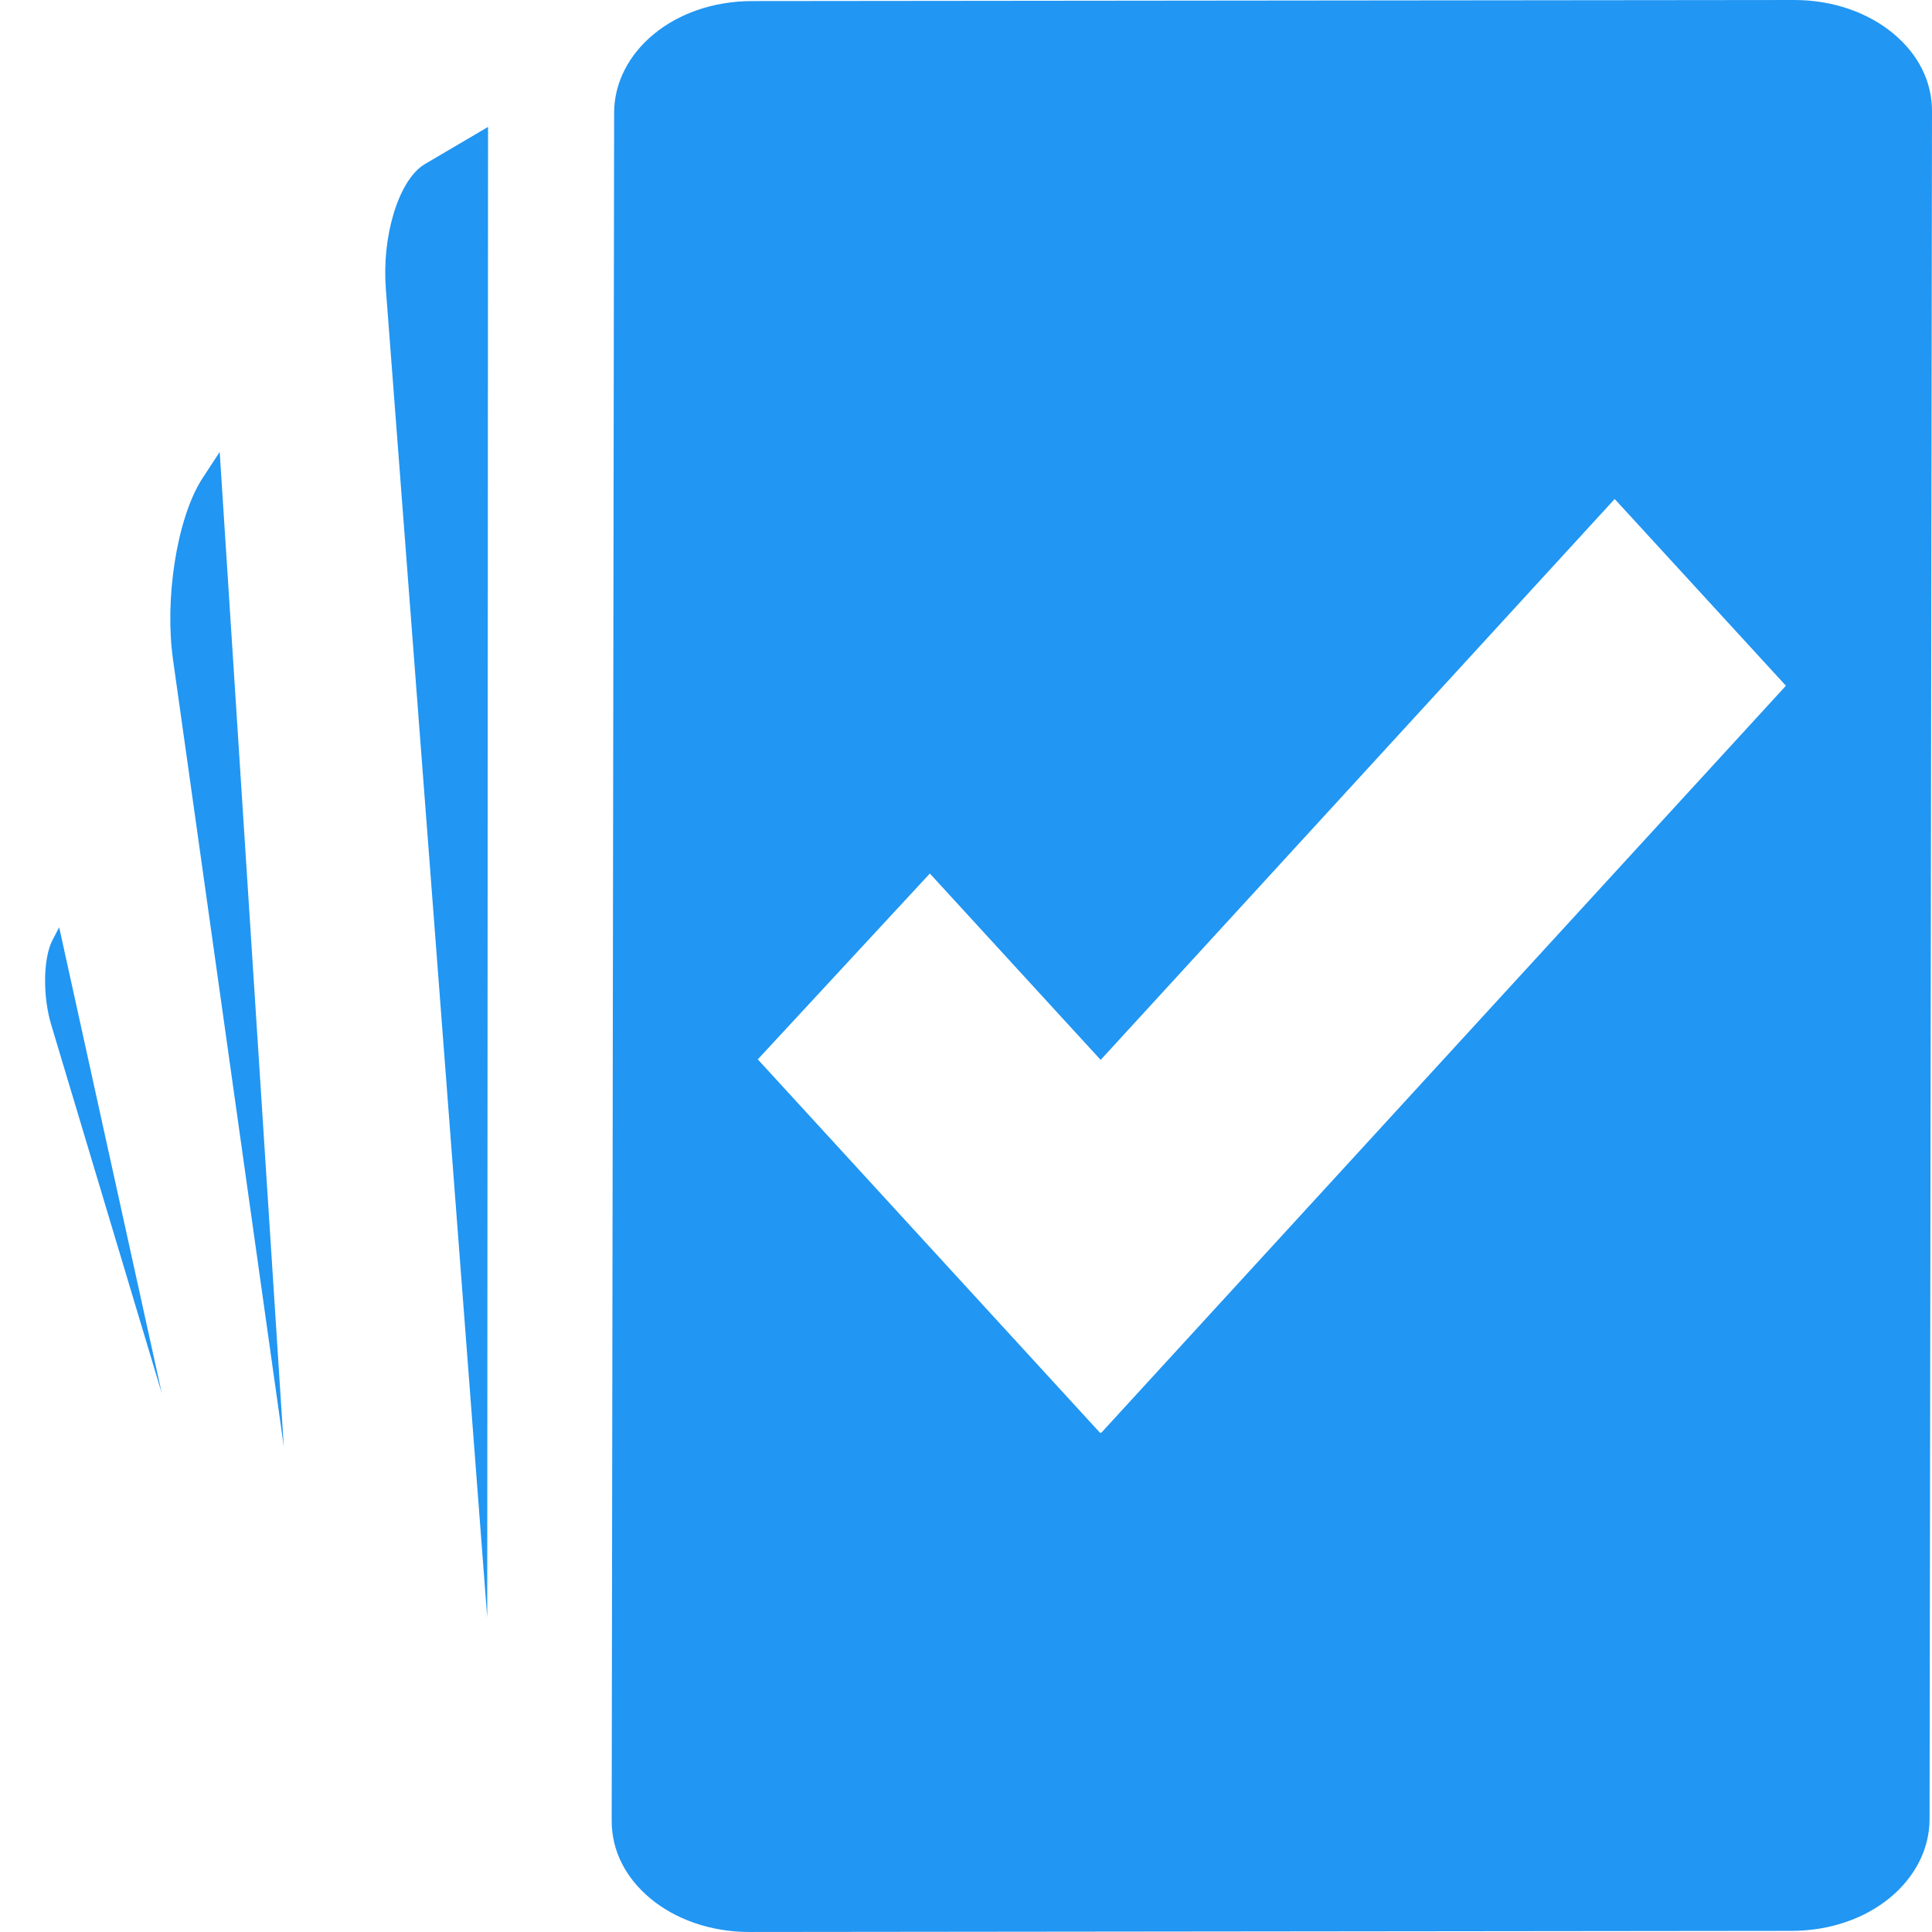 <svg xmlns="http://www.w3.org/2000/svg" version="1.1" xmlns:xlink="http://www.w3.org/1999/xlink" xmlns:svgjs="http://svgjs.dev/svgjs" width="1000" height="1000"><style>
    #light-icon {
      display: inline;
    }
    #dark-icon {
      display: none;
    }

    @media (prefers-color-scheme: dark) {
      #light-icon {
        display: none;
      }
      #dark-icon {
        display: inline;
      }
    }
  </style><g id="light-icon"><svg xmlns="http://www.w3.org/2000/svg" version="1.1" xmlns:xlink="http://www.w3.org/1999/xlink" xmlns:svgjs="http://svgjs.dev/svgjs" width="1000" height="1000"><g><g transform="matrix(10,0,0,10,0,0)"><svg xmlns="http://www.w3.org/2000/svg" version="1.1" xmlns:xlink="http://www.w3.org/1999/xlink" xmlns:svgjs="http://svgjs.dev/svgjs" width="100" height="100"><svg width="100" height="100" version="1.1" id="svg1" sodipodi:docname="no_circle_check_slim_text.svg" xml:space="preserve" inkscape:version="1.4 (86a8ad7, 2024-10-11)" inkscape:export-filename="sr_blue.svg" inkscape:export-xdpi="96" inkscape:export-ydpi="96" viewBox="0 0 100 100" xmlns:inkscape="http://www.inkscape.org/namespaces/inkscape" xmlns:sodipodi="http://sodipodi.sourceforge.net/DTD/sodipodi-0.dtd" xmlns="http://www.w3.org/2000/svg" xmlns:svg="http://www.w3.org/2000/svg"><defs id="defs1"><rect x="15.585" y="3.711" width="90.54" height="14.1" id="rect1"></rect><rect x="15.585" y="3.711" width="90.54" height="14.1" id="rect2"></rect></defs><sodipodi:namedview id="namedview1" pagecolor="#ffffff" bordercolor="#000000" borderopacity="0.25" inkscape:showpageshadow="2" inkscape:pageopacity="0.0" inkscape:pagecheckerboard="0" inkscape:deskcolor="#d1d1d1" inkscape:zoom="2.6949541" inkscape:cx="57.700426" inkscape:cy="102.97021" inkscape:window-width="2560" inkscape:window-height="1377" inkscape:window-x="2552" inkscape:window-y="-8" inkscape:window-maximized="1" inkscape:current-layer="svg1"></sodipodi:namedview><path d="m 11.371,23.392 -0.889,1.361 c -0.676,1.034 -1.175,2.644 -1.441,4.358 -0.266,1.714 -0.303,3.484 -0.083,5.048 L 14.691,74.887 Z" style="display:inline;fill:#2196f3;fill-opacity:1;stroke-width:0.668" id="path33" inkscape:label="back"></path><path d="m 3.063,47.997 -0.337,0.642 c -0.256,0.487 -0.385,1.244 -0.392,2.049 -0.007,0.805 0.101,1.635 0.321,2.367 L 8.377,72.129 Z" style="display:inline;fill:#2196f3;fill-opacity:1;stroke-width:0.32" id="path33-4" inkscape:label="back"></path><path d="m 25.261,6.57 -3.266,1.921 c -0.695,0.409 -1.262,1.376 -1.62,2.563 -0.358,1.187 -0.507,2.553 -0.403,3.912 l 5.247,68.76 z" id="path30" style="display:inline;fill:#2196f3;fill-opacity:1;stroke-width:0.586" inkscape:label="mid"></path><path id="path34" style="display:inline;fill:#2196f3;fill-opacity:1;stroke-width:0.951" d="M 92.863,1.5331425e-5 91.293,0.002 38.94,0.055 C 34.825,0.06 31.791,2.728 31.787,5.836 L 31.661,94.24 c -0.002,1.554 0.718,2.95 1.989,4.013 1.271,1.063 3.089,1.748 5.146,1.746 l 53.923,-0.057 c 4.115,-0.005 7.15,-2.673 7.155,-5.781 L 100,5.758 C 100.002,4.204 99.282,2.809 98.011,1.747 96.74,0.684 94.921,-0.002 92.863,5.3309758e-6 Z M 83.576,25.828 l 8.863,9.666 -35.447,38.677 -0.023,-0.029 -0.023,0.029 -17.723,-19.338 8.906,-9.62 8.841,9.647 z" inkscape:label="check"></path></svg></svg></g></g></svg></g><g id="dark-icon"><svg xmlns="http://www.w3.org/2000/svg" version="1.1" xmlns:xlink="http://www.w3.org/1999/xlink" xmlns:svgjs="http://svgjs.dev/svgjs" width="1000" height="1000"><g clip-path="url(#SvgjsClipPath1039)"><rect width="1000" height="1000" fill="#ffffff"></rect><g transform="matrix(8,0,0,8,100,100)"><svg xmlns="http://www.w3.org/2000/svg" version="1.1" xmlns:xlink="http://www.w3.org/1999/xlink" xmlns:svgjs="http://svgjs.dev/svgjs" width="100" height="100"><svg width="100" height="100" version="1.1" id="svg1" sodipodi:docname="no_circle_check_slim_text.svg" xml:space="preserve" inkscape:version="1.4 (86a8ad7, 2024-10-11)" inkscape:export-filename="sr_blue.svg" inkscape:export-xdpi="96" inkscape:export-ydpi="96" viewBox="0 0 100 100" xmlns:inkscape="http://www.inkscape.org/namespaces/inkscape" xmlns:sodipodi="http://sodipodi.sourceforge.net/DTD/sodipodi-0.dtd" xmlns="http://www.w3.org/2000/svg" xmlns:svg="http://www.w3.org/2000/svg"><defs id="defs1"><rect x="15.585" y="3.711" width="90.54" height="14.1" id="rect1"></rect><rect x="15.585" y="3.711" width="90.54" height="14.1" id="rect2"></rect><clipPath id="SvgjsClipPath1039"><rect width="1000" height="1000" x="0" y="0" rx="200" ry="200"></rect></clipPath></defs><sodipodi:namedview id="namedview1" pagecolor="#ffffff" bordercolor="#000000" borderopacity="0.25" inkscape:showpageshadow="2" inkscape:pageopacity="0.0" inkscape:pagecheckerboard="0" inkscape:deskcolor="#d1d1d1" inkscape:zoom="2.6949541" inkscape:cx="57.700426" inkscape:cy="102.97021" inkscape:window-width="2560" inkscape:window-height="1377" inkscape:window-x="2552" inkscape:window-y="-8" inkscape:window-maximized="1" inkscape:current-layer="svg1"></sodipodi:namedview><path d="m 11.371,23.392 -0.889,1.361 c -0.676,1.034 -1.175,2.644 -1.441,4.358 -0.266,1.714 -0.303,3.484 -0.083,5.048 L 14.691,74.887 Z" style="display:inline;fill:#2196f3;fill-opacity:1;stroke-width:0.668" id="path33" inkscape:label="back"></path><path d="m 3.063,47.997 -0.337,0.642 c -0.256,0.487 -0.385,1.244 -0.392,2.049 -0.007,0.805 0.101,1.635 0.321,2.367 L 8.377,72.129 Z" style="display:inline;fill:#2196f3;fill-opacity:1;stroke-width:0.32" id="path33-4" inkscape:label="back"></path><path d="m 25.261,6.57 -3.266,1.921 c -0.695,0.409 -1.262,1.376 -1.62,2.563 -0.358,1.187 -0.507,2.553 -0.403,3.912 l 5.247,68.76 z" id="path30" style="display:inline;fill:#2196f3;fill-opacity:1;stroke-width:0.586" inkscape:label="mid"></path><path id="path34" style="display:inline;fill:#2196f3;fill-opacity:1;stroke-width:0.951" d="M 92.863,1.5331425e-5 91.293,0.002 38.94,0.055 C 34.825,0.06 31.791,2.728 31.787,5.836 L 31.661,94.24 c -0.002,1.554 0.718,2.95 1.989,4.013 1.271,1.063 3.089,1.748 5.146,1.746 l 53.923,-0.057 c 4.115,-0.005 7.15,-2.673 7.155,-5.781 L 100,5.758 C 100.002,4.204 99.282,2.809 98.011,1.747 96.74,0.684 94.921,-0.002 92.863,5.3309758e-6 Z M 83.576,25.828 l 8.863,9.666 -35.447,38.677 -0.023,-0.029 -0.023,0.029 -17.723,-19.338 8.906,-9.62 8.841,9.647 z" inkscape:label="check"></path></svg></svg></g></g></svg></g></svg>
